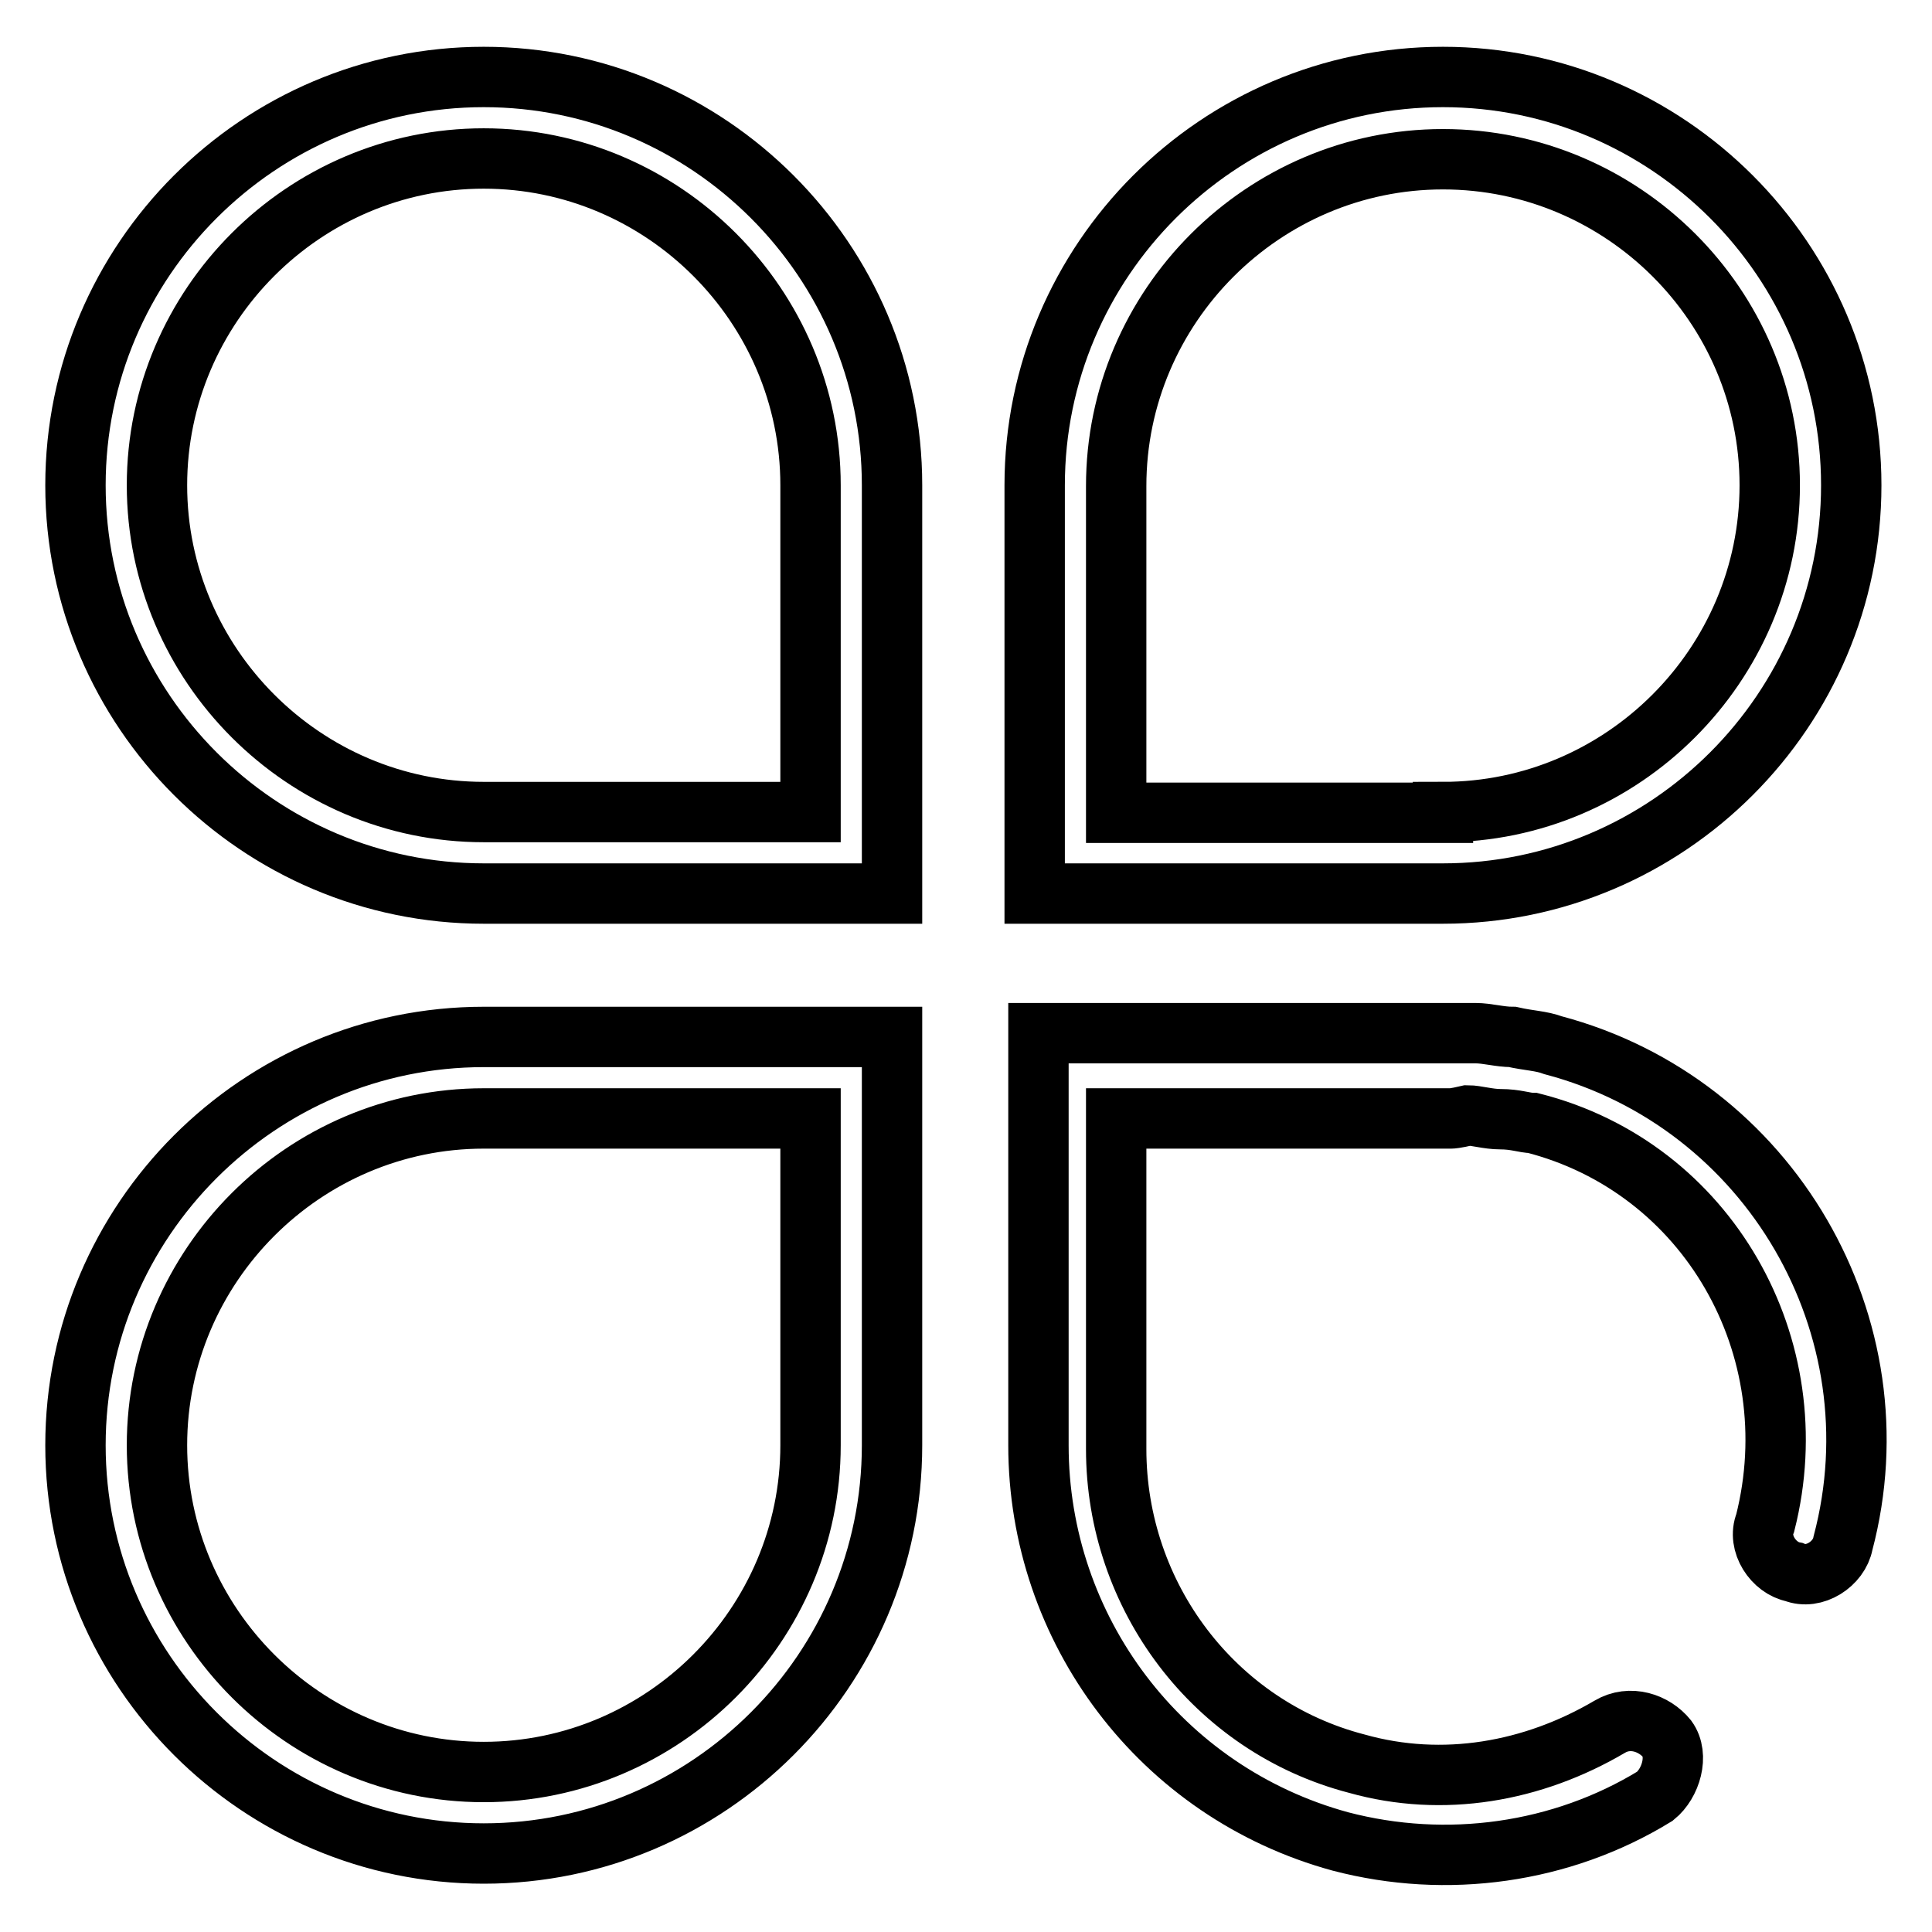 <?xml version="1.0" encoding="utf-8"?>
<!-- Svg Vector Icons : http://www.onlinewebfonts.com/icon -->
<!DOCTYPE svg PUBLIC "-//W3C//DTD SVG 1.1//EN" "http://www.w3.org/Graphics/SVG/1.1/DTD/svg11.dtd">
<svg version="1.1" xmlns="http://www.w3.org/2000/svg" xmlns:xlink="http://www.w3.org/1999/xlink" x="0px" y="0px" viewBox="0 0 256 256" enable-background="new 0 0 256 256" xml:space="preserve">
<g> <path stroke-width="8" fill-opacity="0" stroke="#000000"  d="M192.3,148.2h-44.4V192c0,19.5,13,36.8,31.9,41.7c11.4,3.2,23.3,1.1,33.5-4.9c2.7-1.6,5.9-0.5,7.6,1.6 c1.6,2.2,0.5,5.9-1.6,7.6c-12.4,7.6-27.6,9.7-41.7,6c-23.8-6.5-40-28.1-40-52.5v-24.3v-13v-17.3h57.9c1.6,0,3.2,0.5,4.9,0.5 c2.2,0.5,3.8,0.5,5.4,1.1c28.7,7.6,46,37.3,38.4,66c-0.5,2.7-3.8,4.9-6.5,3.8c-2.7-0.5-4.9-3.8-3.8-6.5c5.9-23.3-7.6-47.1-30.8-53 c-1.1,0-2.2-0.5-4.3-0.5c-1.6,0-3.2-0.5-4.3-0.5C192.8,148.2,192.3,148.2,192.3,148.2L192.3,148.2z M64.1,118.4 C34.3,118.4,10,94.1,10,64.3c0-29.8,24.3-54.1,54.1-54.1c29.8,0,54.1,24.3,54.1,54.1v54.1H64.1z M107.4,64.3 c0-23.8-19.5-43.3-43.3-43.3c-23.8,0-43.3,19.5-43.3,43.3s19.5,43.3,43.3,43.3h43.3V64.3z M64.1,137.4h54.1v54.1 c0,29.8-24.3,54.1-54.1,54.1c-29.8,0-54.1-24.3-54.1-54.1S34.3,137.4,64.1,137.4z M64.1,148.2c-23.8,0-43.3,19.5-43.3,43.3 c0,23.8,19.5,43.3,43.3,43.3c23.8,0,43.3-19.5,43.3-43.3v-43.3H64.1z M191.2,118.4h-54.1V64.3c0-29.8,24.3-54.1,54.1-54.1 c29.8,0,54.1,24.3,54.1,54.1C245.3,94.1,221,118.4,191.2,118.4z M191.2,107.6c23.8,0,43.3-19.5,43.3-43.3S215,21.1,191.2,21.1 c-23.8,0-43.3,19.5-43.3,43.3v43.3H191.2L191.2,107.6z"/></g>
</svg>